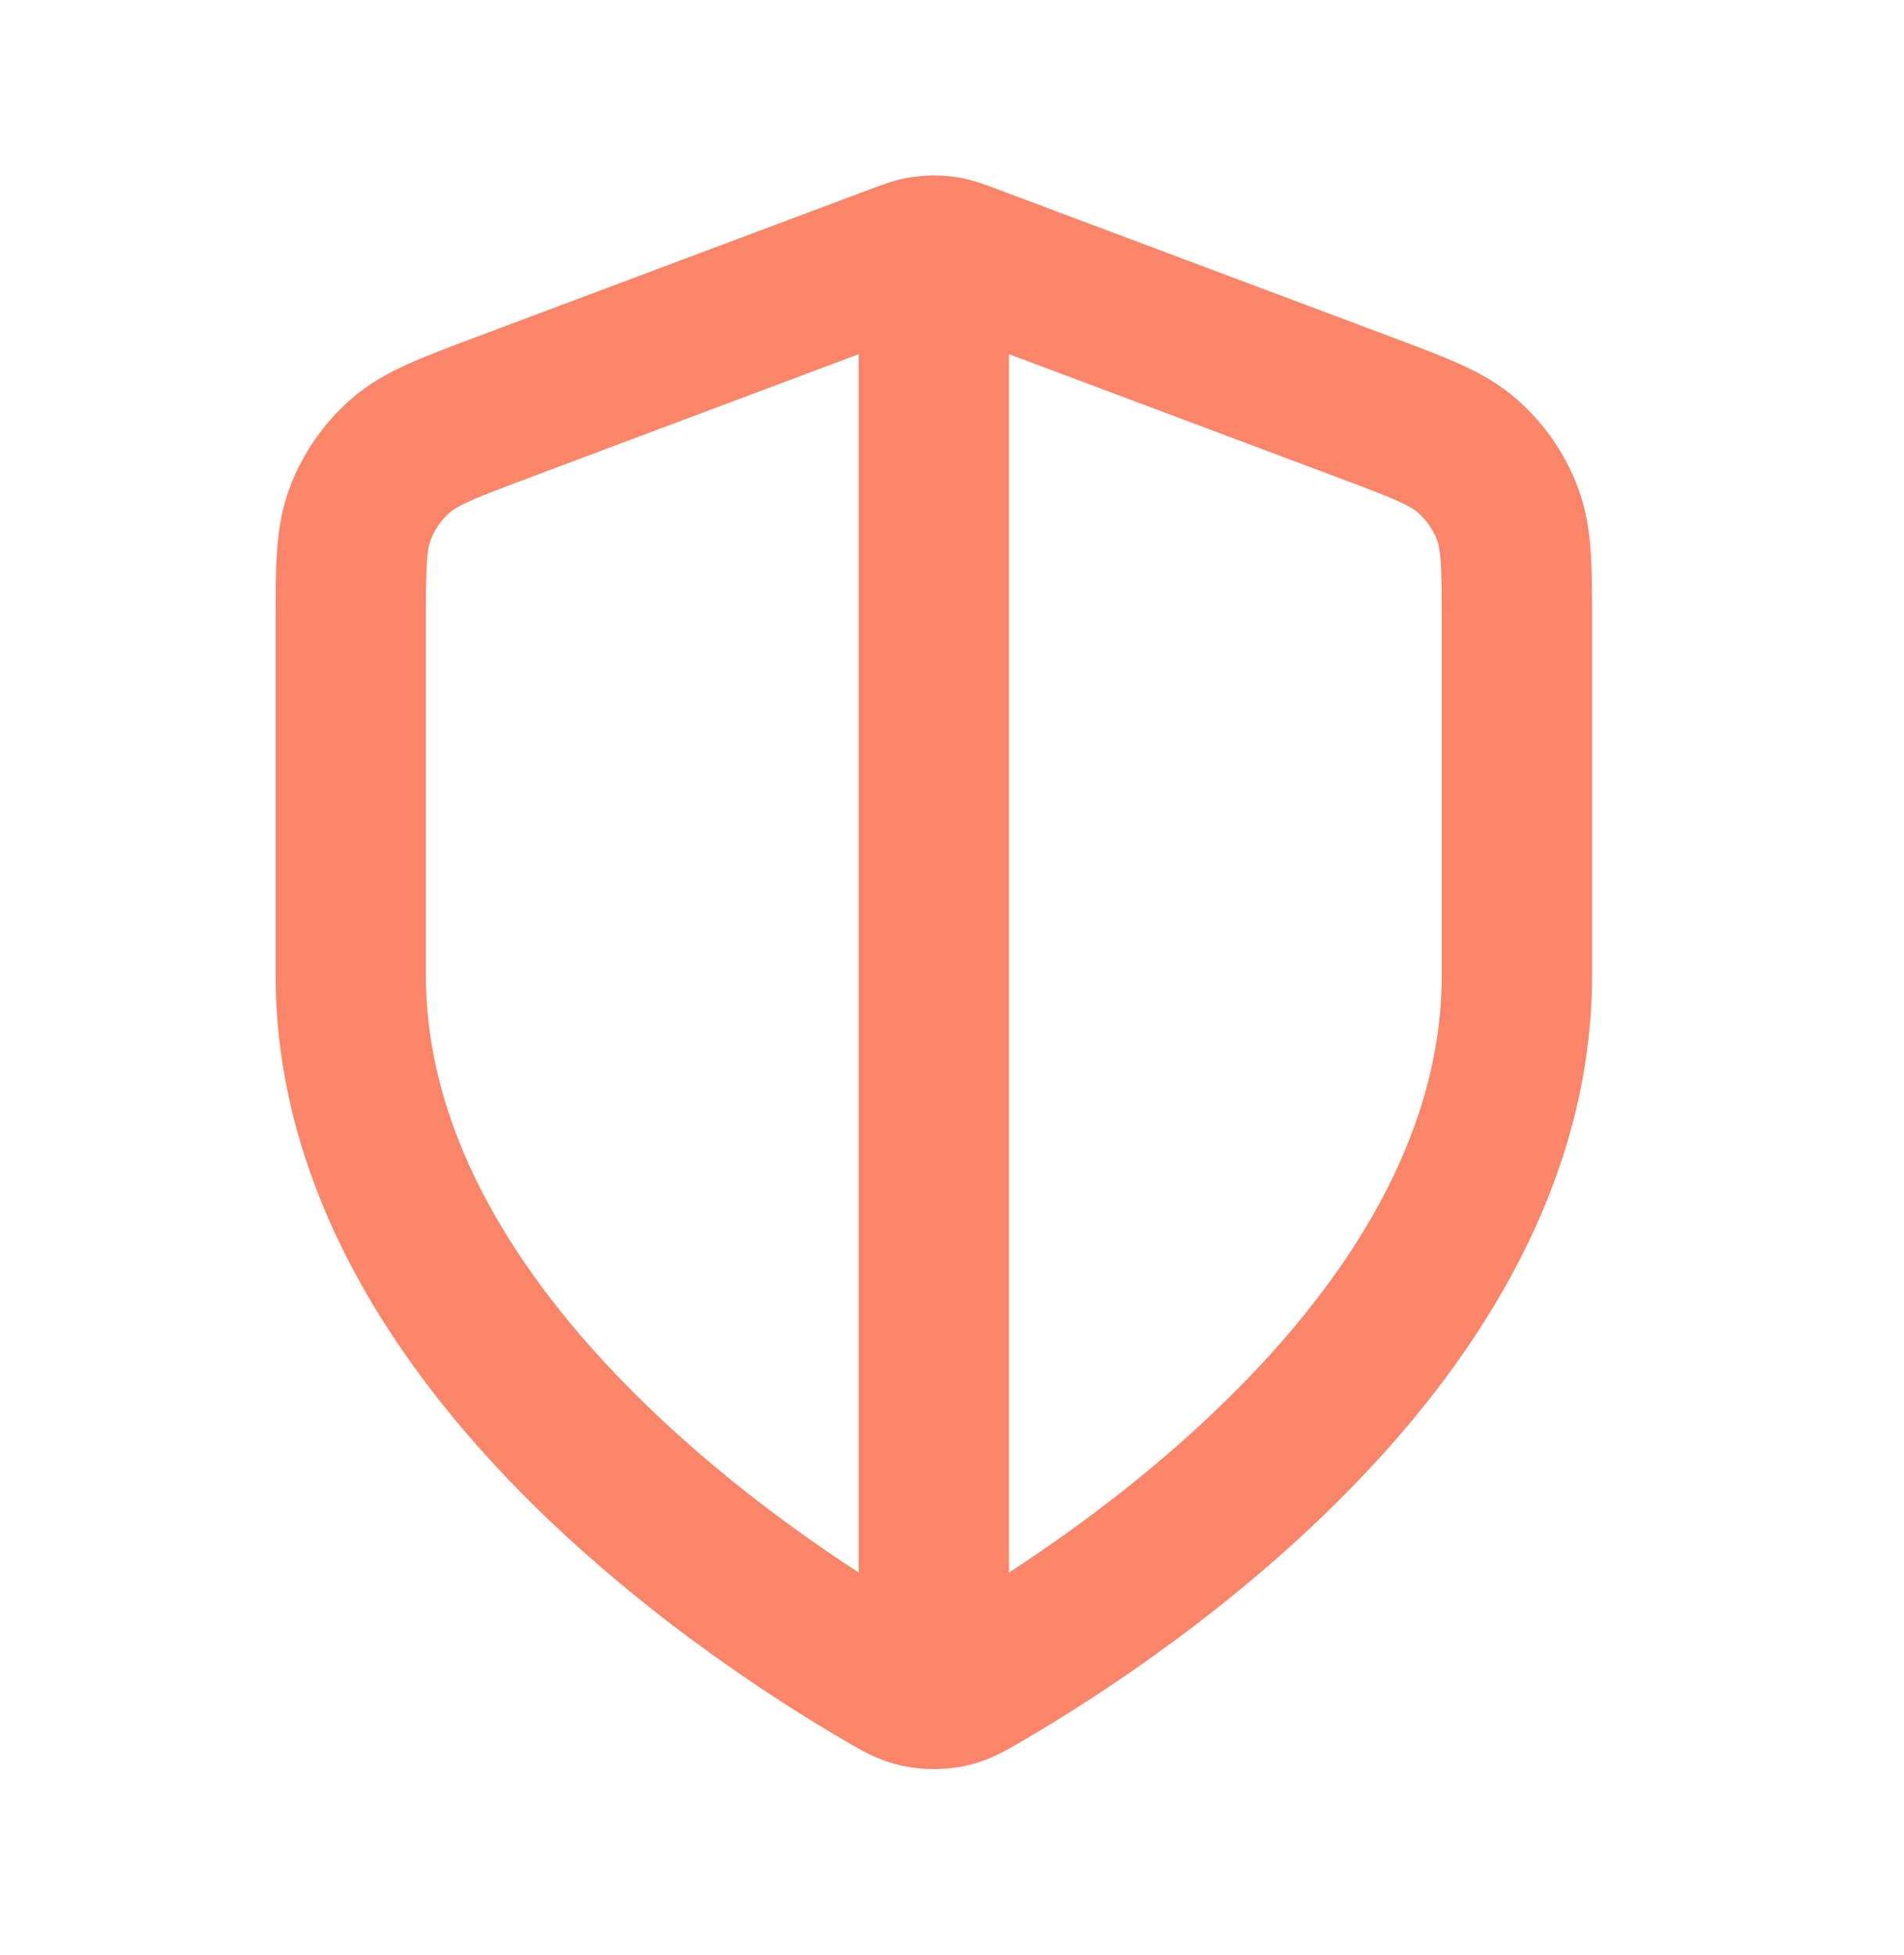 <svg width="38" height="39" viewBox="0 0 38 39" fill="none" xmlns="http://www.w3.org/2000/svg">
<path d="M18.637 5.628V33.268M30.275 19.448C30.275 26.588 22.487 31.782 19.653 33.435C19.331 33.623 19.17 33.717 18.943 33.765C18.766 33.803 18.509 33.803 18.332 33.765C18.105 33.717 17.944 33.623 17.622 33.435C14.788 31.782 7 26.588 7 19.448V12.491C7 11.328 7 10.746 7.19 10.247C7.358 9.805 7.631 9.411 7.986 9.099C8.387 8.745 8.932 8.541 10.021 8.132L17.82 5.208C18.123 5.094 18.274 5.037 18.43 5.015C18.567 4.995 18.708 4.995 18.846 5.015C19.001 5.037 19.152 5.094 19.455 5.208L27.255 8.132C28.343 8.541 28.888 8.745 29.289 9.099C29.644 9.411 29.917 9.805 30.085 10.247C30.275 10.746 30.275 11.328 30.275 12.491V19.448Z" stroke="#FA8569" stroke-width="3" stroke-linecap="round" stroke-linejoin="round"/>
</svg>
